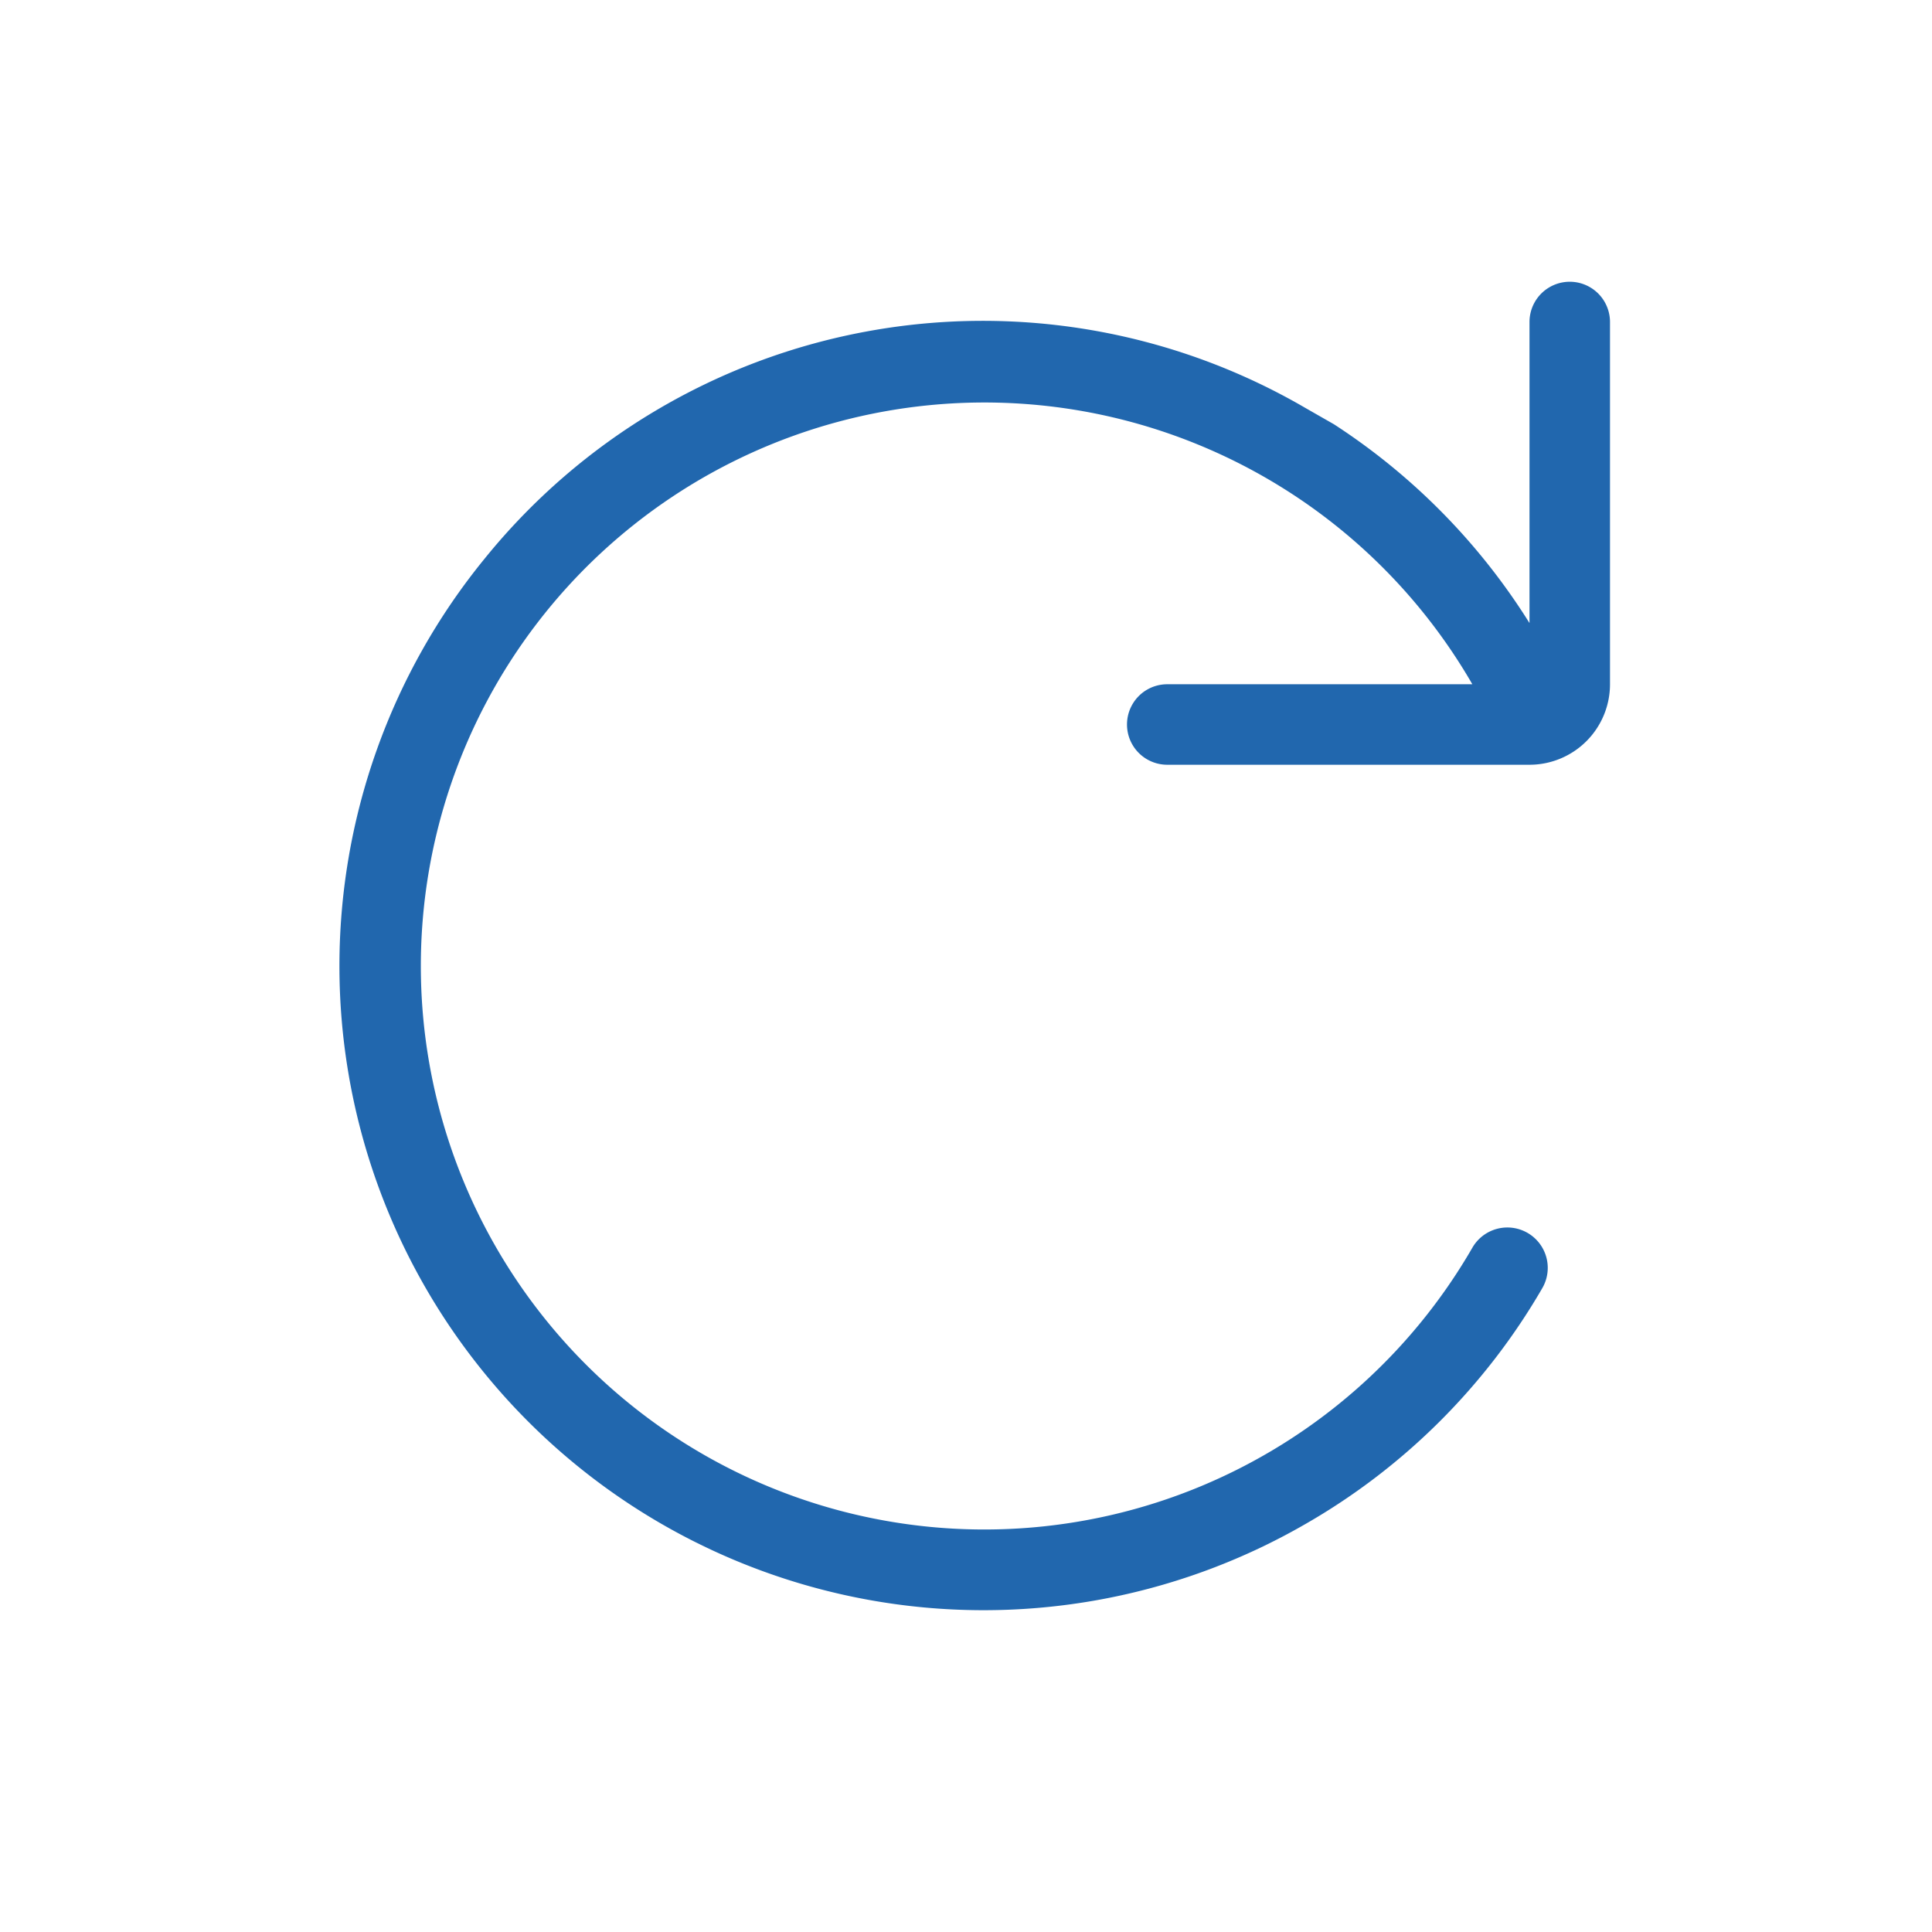 <svg xmlns="http://www.w3.org/2000/svg" width="24" height="24" fill="none"><path fill="#2167ae" d="M20 4a.5.5 0 1 0-1 0v3.74a8 8 0 0 0-2.43-2.47l-.35-.2a7.96 7.96 0 0 0-10.2 1.87 8 8 0 0 0 0 10.12 8 8 0 0 0 10.2 1.87A8 8 0 0 0 19.16 16a.5.5 0 0 0-.87-.5 7 7 0 1 1 0-7H14.5a.5.5 0 0 0 0 1H19a1 1 0 0 0 1-1z"/></svg>